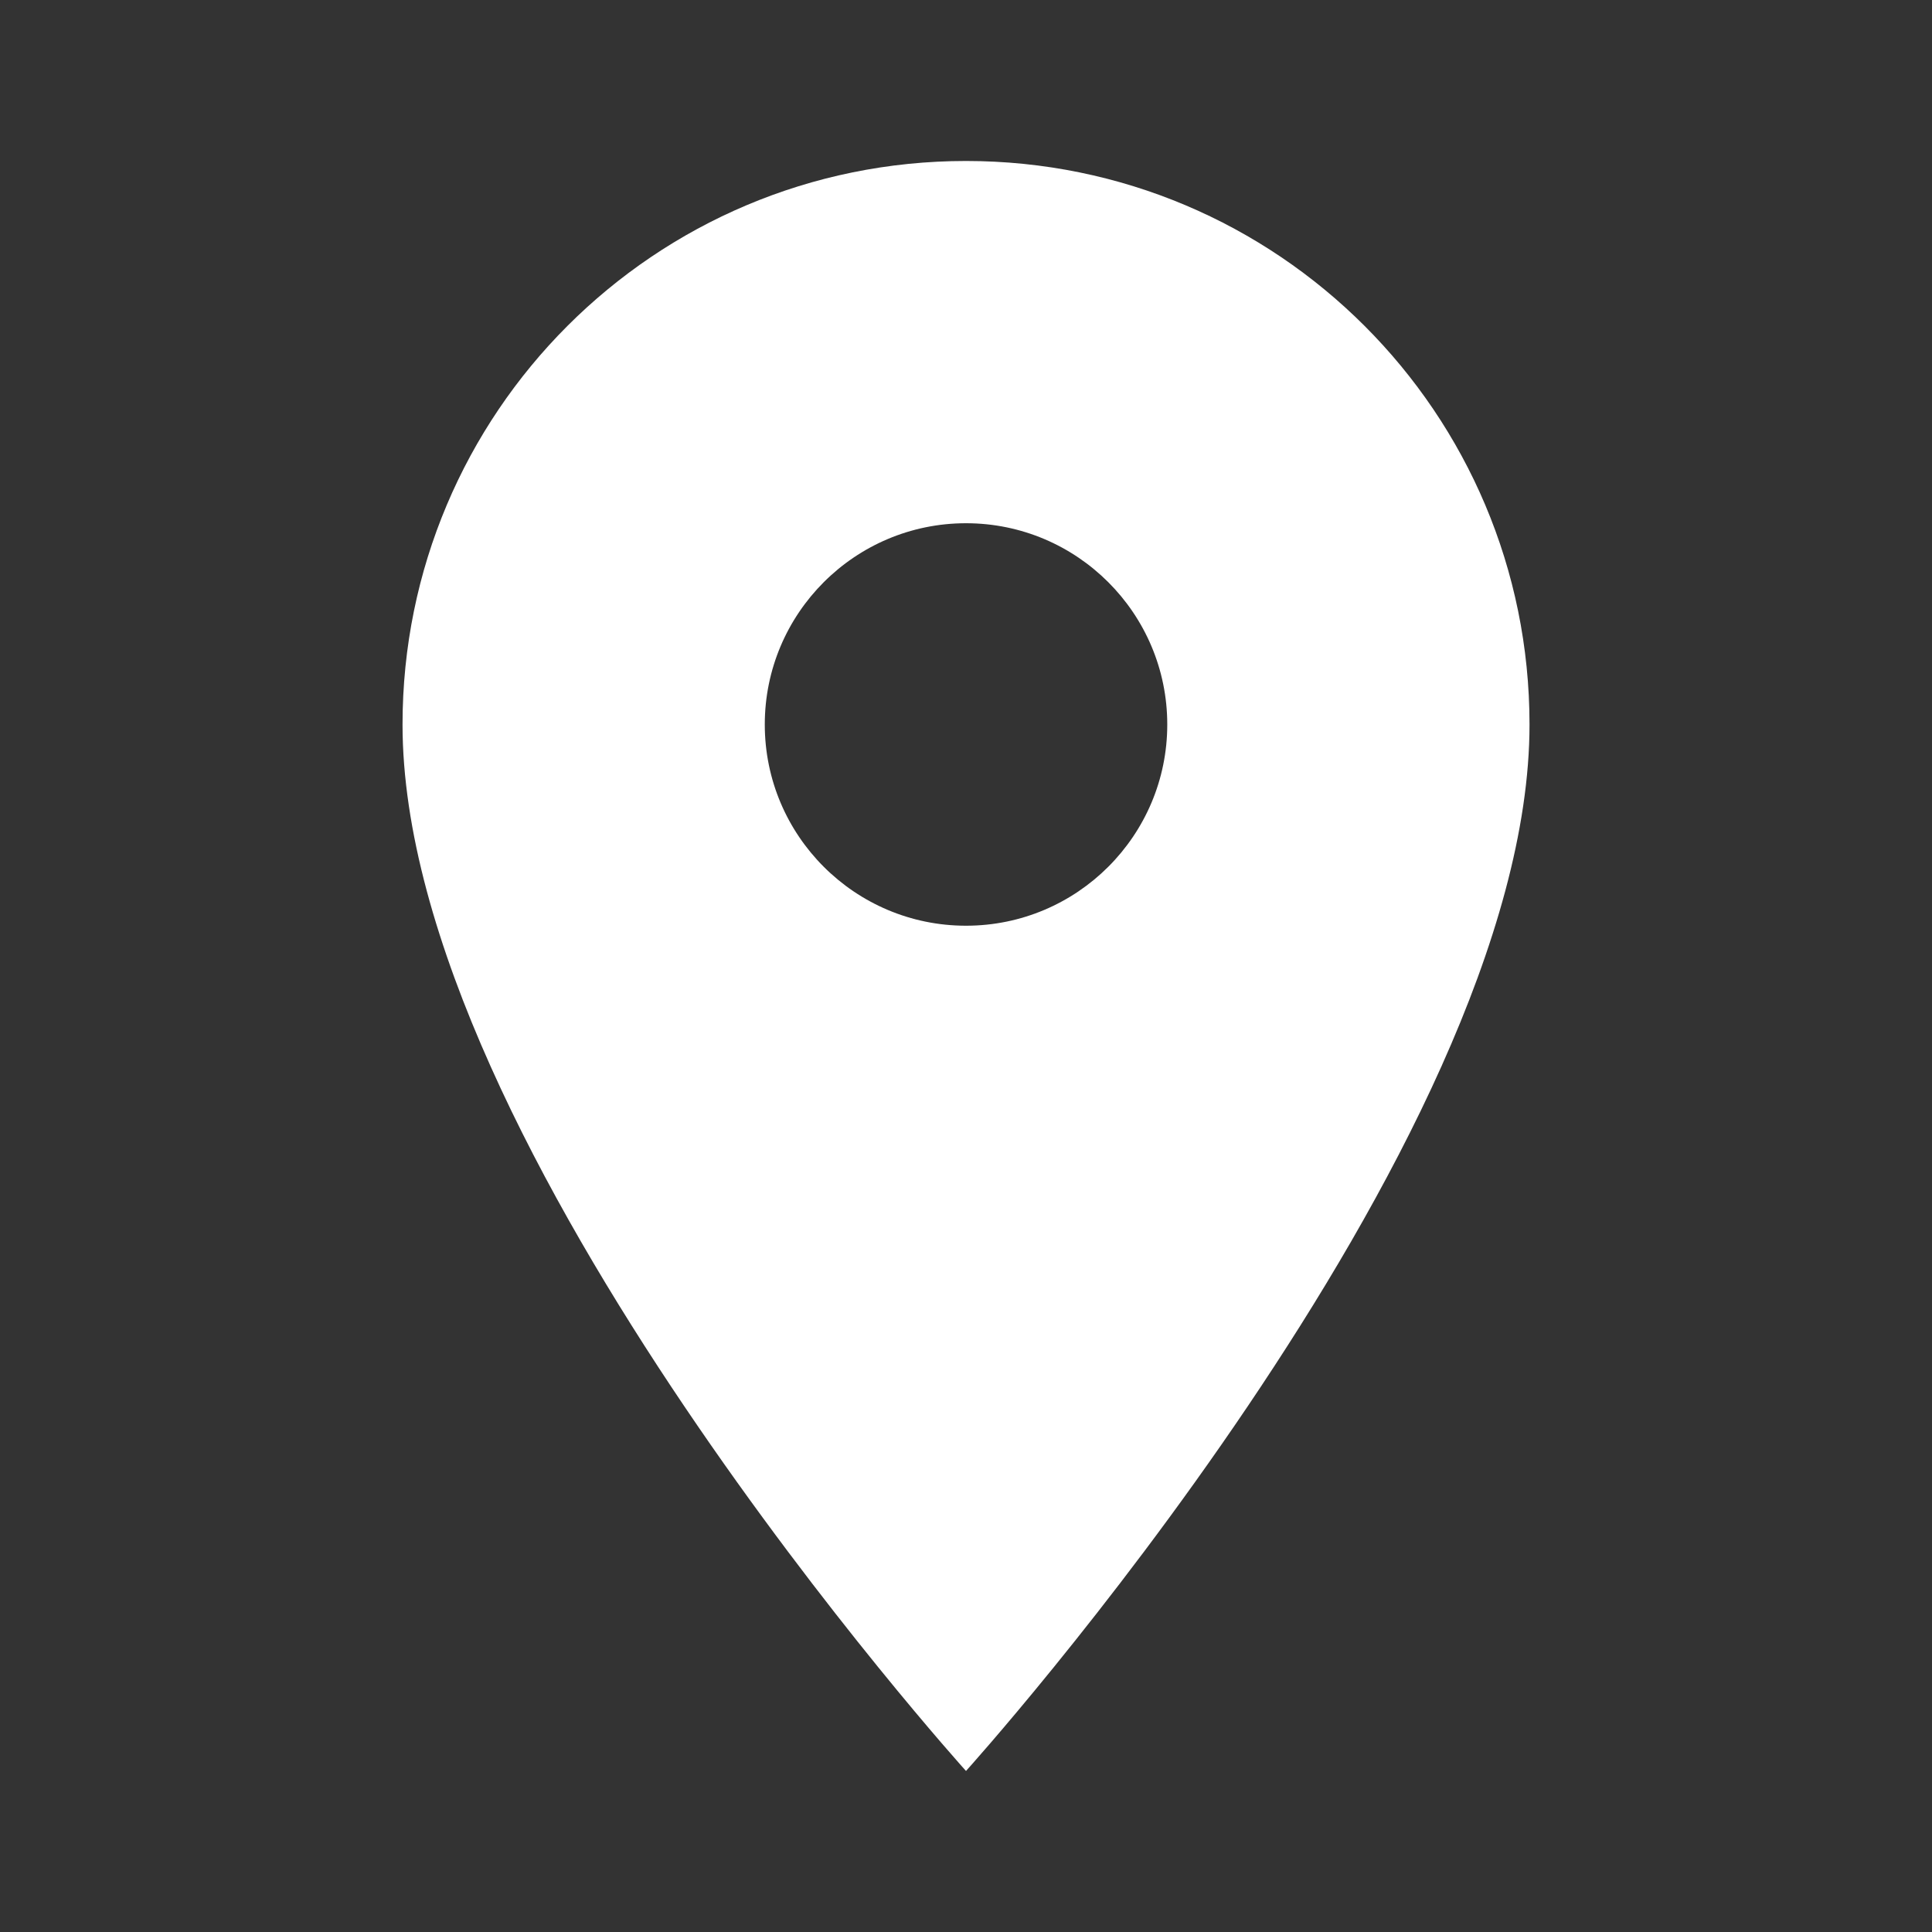 <svg xmlns="http://www.w3.org/2000/svg" width="40" height="40" viewBox="0 0 40 40" fill="none"><rect x="0" y="0" width="40" height="40" fill="#333333" stroke="none"/><g clip-path="url(#clip0_31_118)"><path d="M20 3.333C13.55 3.333 8.334 8.55 8.334 15C8.334 23.75 20 36.666 20 36.666C20 36.666 31.667 23.75 31.667 15C31.667 8.55 26.45 3.333 20 3.333ZM20 19.166C17.7 19.166 15.834 17.3 15.834 15C15.834 12.7 17.7 10.833 20 10.833C22.3 10.833 24.167 12.7 24.167 15C24.167 17.3 22.3 19.166 20 19.166Z" fill="white"></path></g><defs><clipPath id="clip0_31_118"><rect width="40" height="40" fill="white"></rect></clipPath></defs></svg>